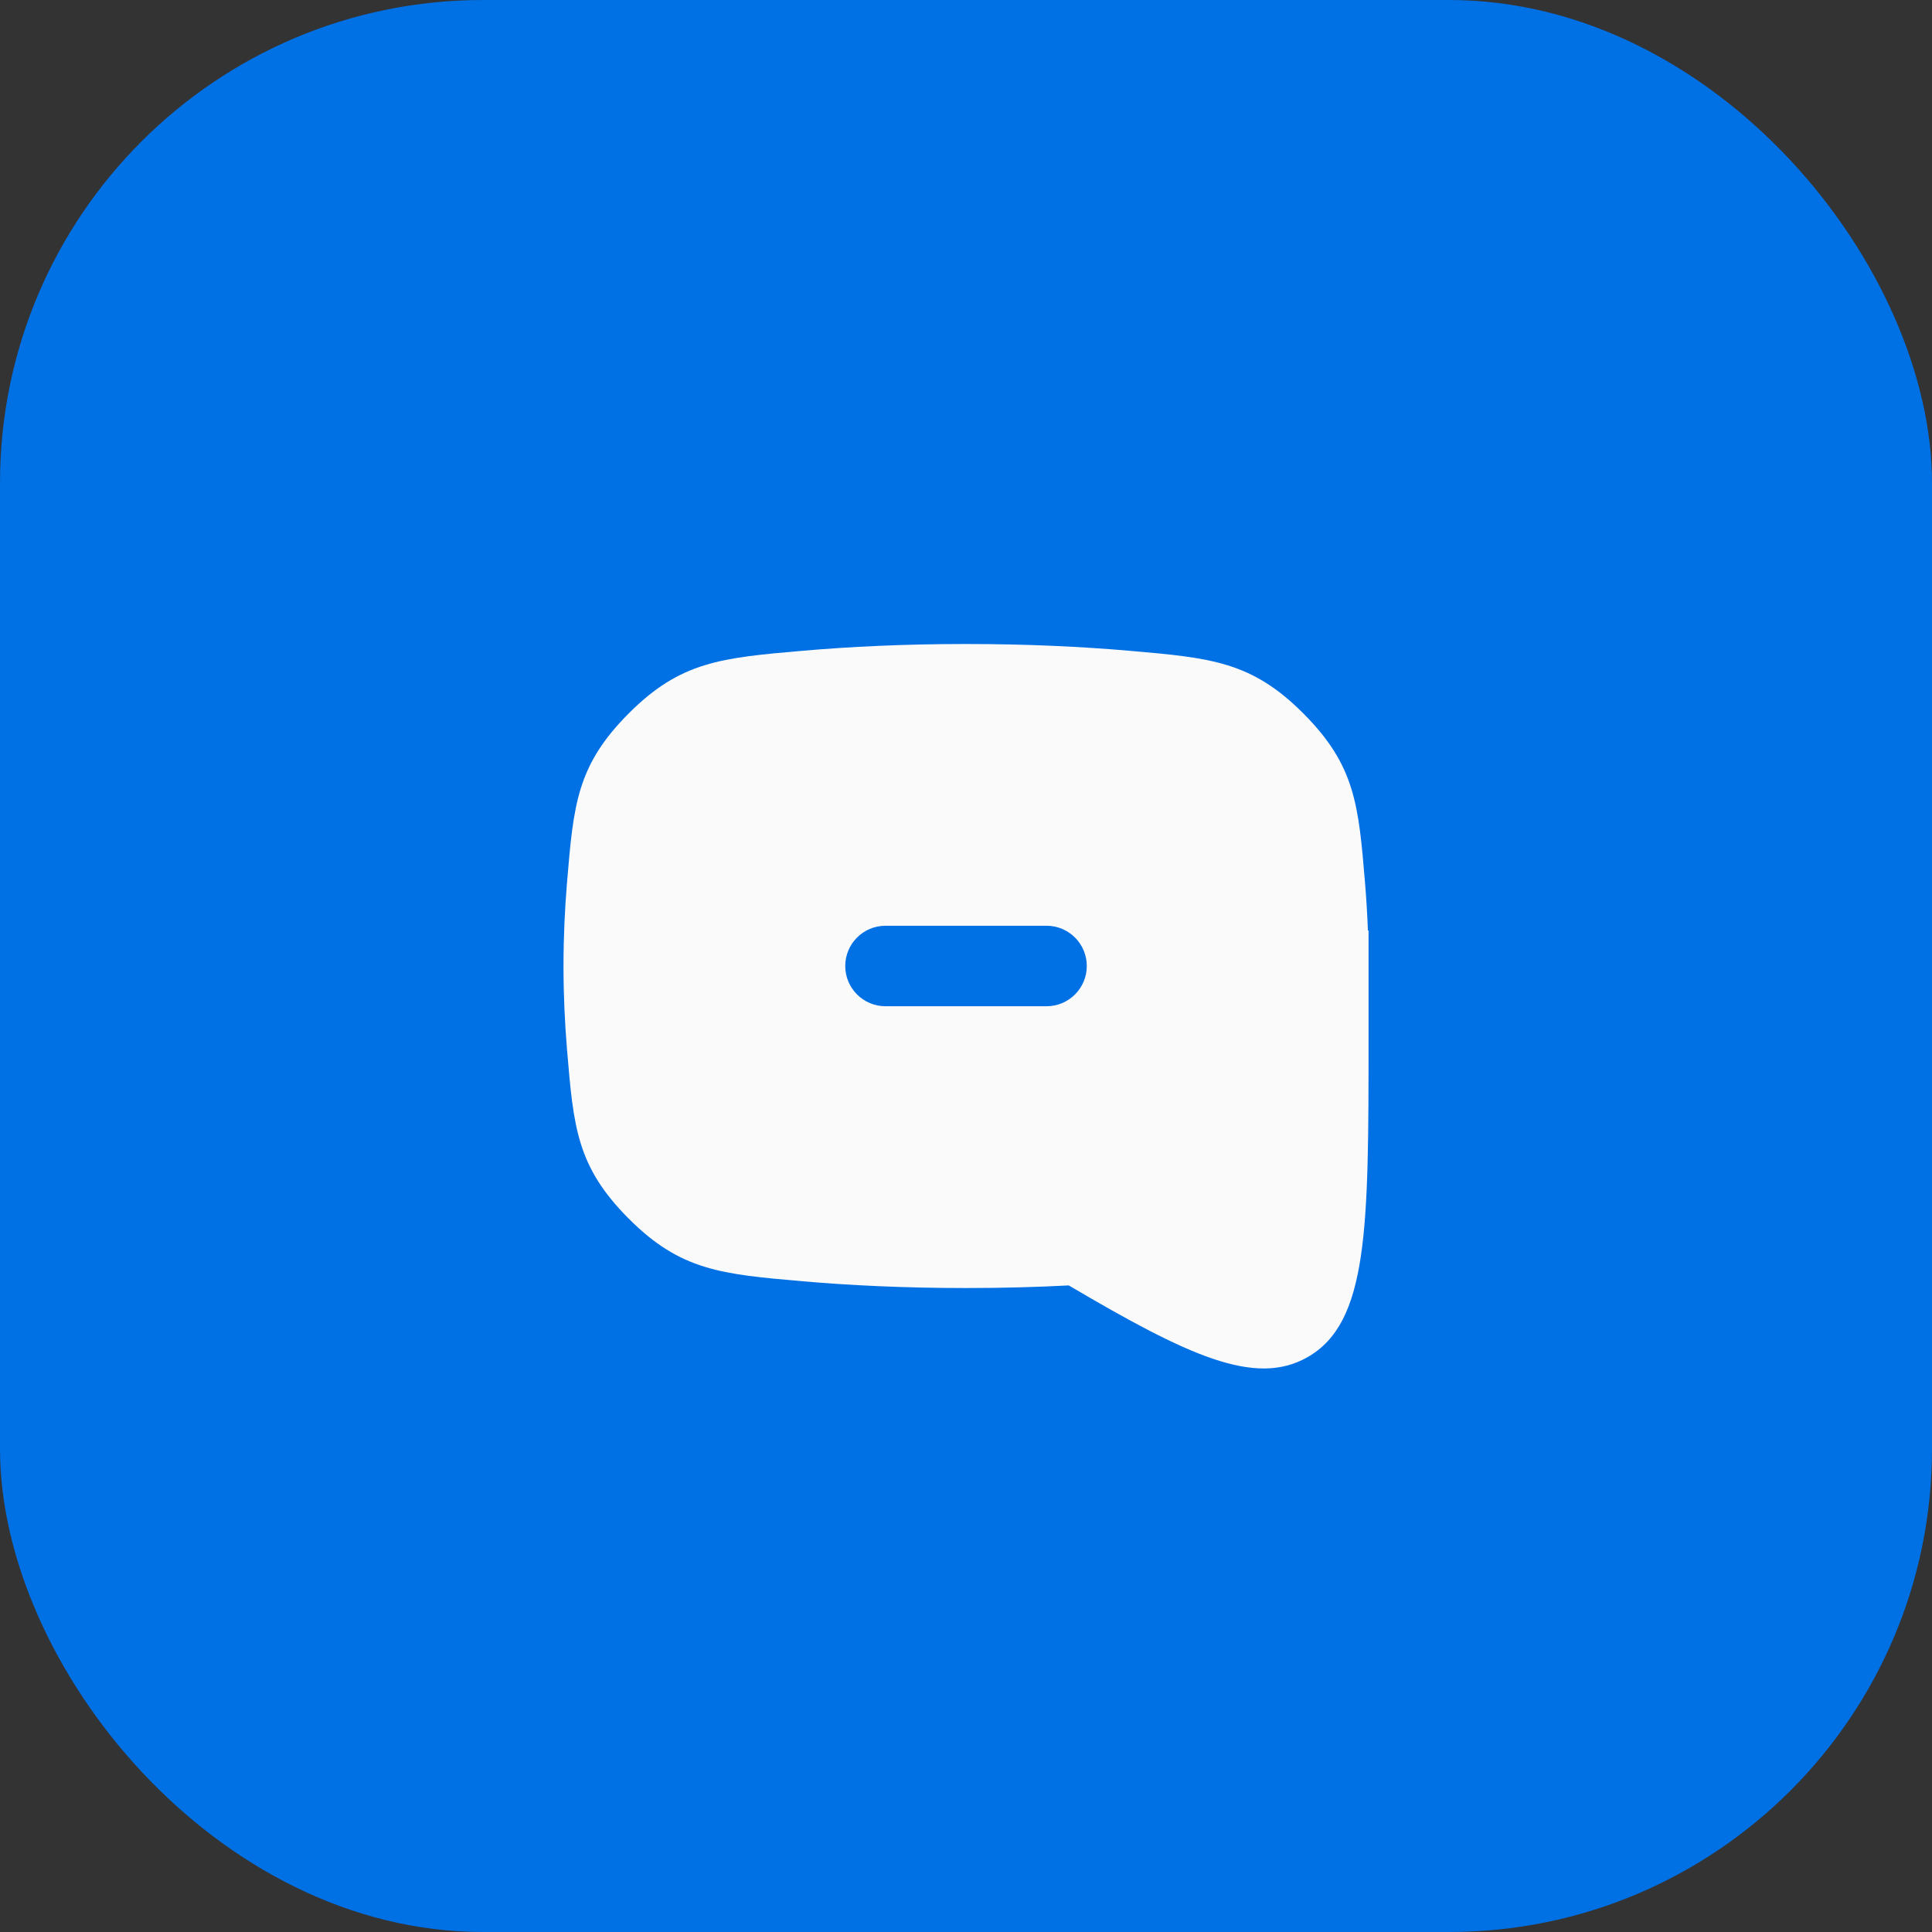 <svg width="48" height="48" viewBox="0 0 48 48" fill="none" xmlns="http://www.w3.org/2000/svg">
<rect x="0" y="0" width="48" height="48" fill="#333333" stroke="none"/>
<rect width="48" height="48" rx="12" fill="#0070E5"/>
<g clip-path="url(#clip0_3157_4336)">
<path fill-rule="evenodd" clip-rule="evenodd" d="M34.001 23.122V25.813C34.001 30.512 34.001 32.861 32.479 33.722C31.179 34.458 29.52 33.684 26.553 31.936C25.772 31.977 24.921 32.001 24 32.001C22.45 32.001 21.098 31.933 19.945 31.833C17.921 31.657 16.909 31.569 15.619 30.275C14.33 28.982 14.249 28.011 14.087 26.071C14.033 25.422 14 24.728 14 24C14 23.273 14.033 22.579 14.087 21.93C14.249 19.99 14.33 19.019 15.619 17.726C16.909 16.432 17.921 16.344 19.945 16.168C21.098 16.068 22.451 16 24 16C25.55 16 26.902 16.068 28.055 16.168C30.08 16.344 31.092 16.432 32.382 17.726C33.671 19.02 33.752 19.991 33.914 21.932C33.945 22.312 33.97 22.707 33.985 23.116L34.001 23.122ZM26.001 25C26.553 25 27.001 24.552 27.001 24C27.001 23.448 26.553 23 26.001 23L22 23C21.448 23 21 23.448 21 24C21 24.552 21.448 25 22 25H26.001Z" fill="#FAFAFA"/>
</g>
<defs>
<clipPath id="clip0_3157_4336">
<rect width="24" height="24" fill="white" transform="translate(12 12)"/>
</clipPath>
</defs>
</svg>
